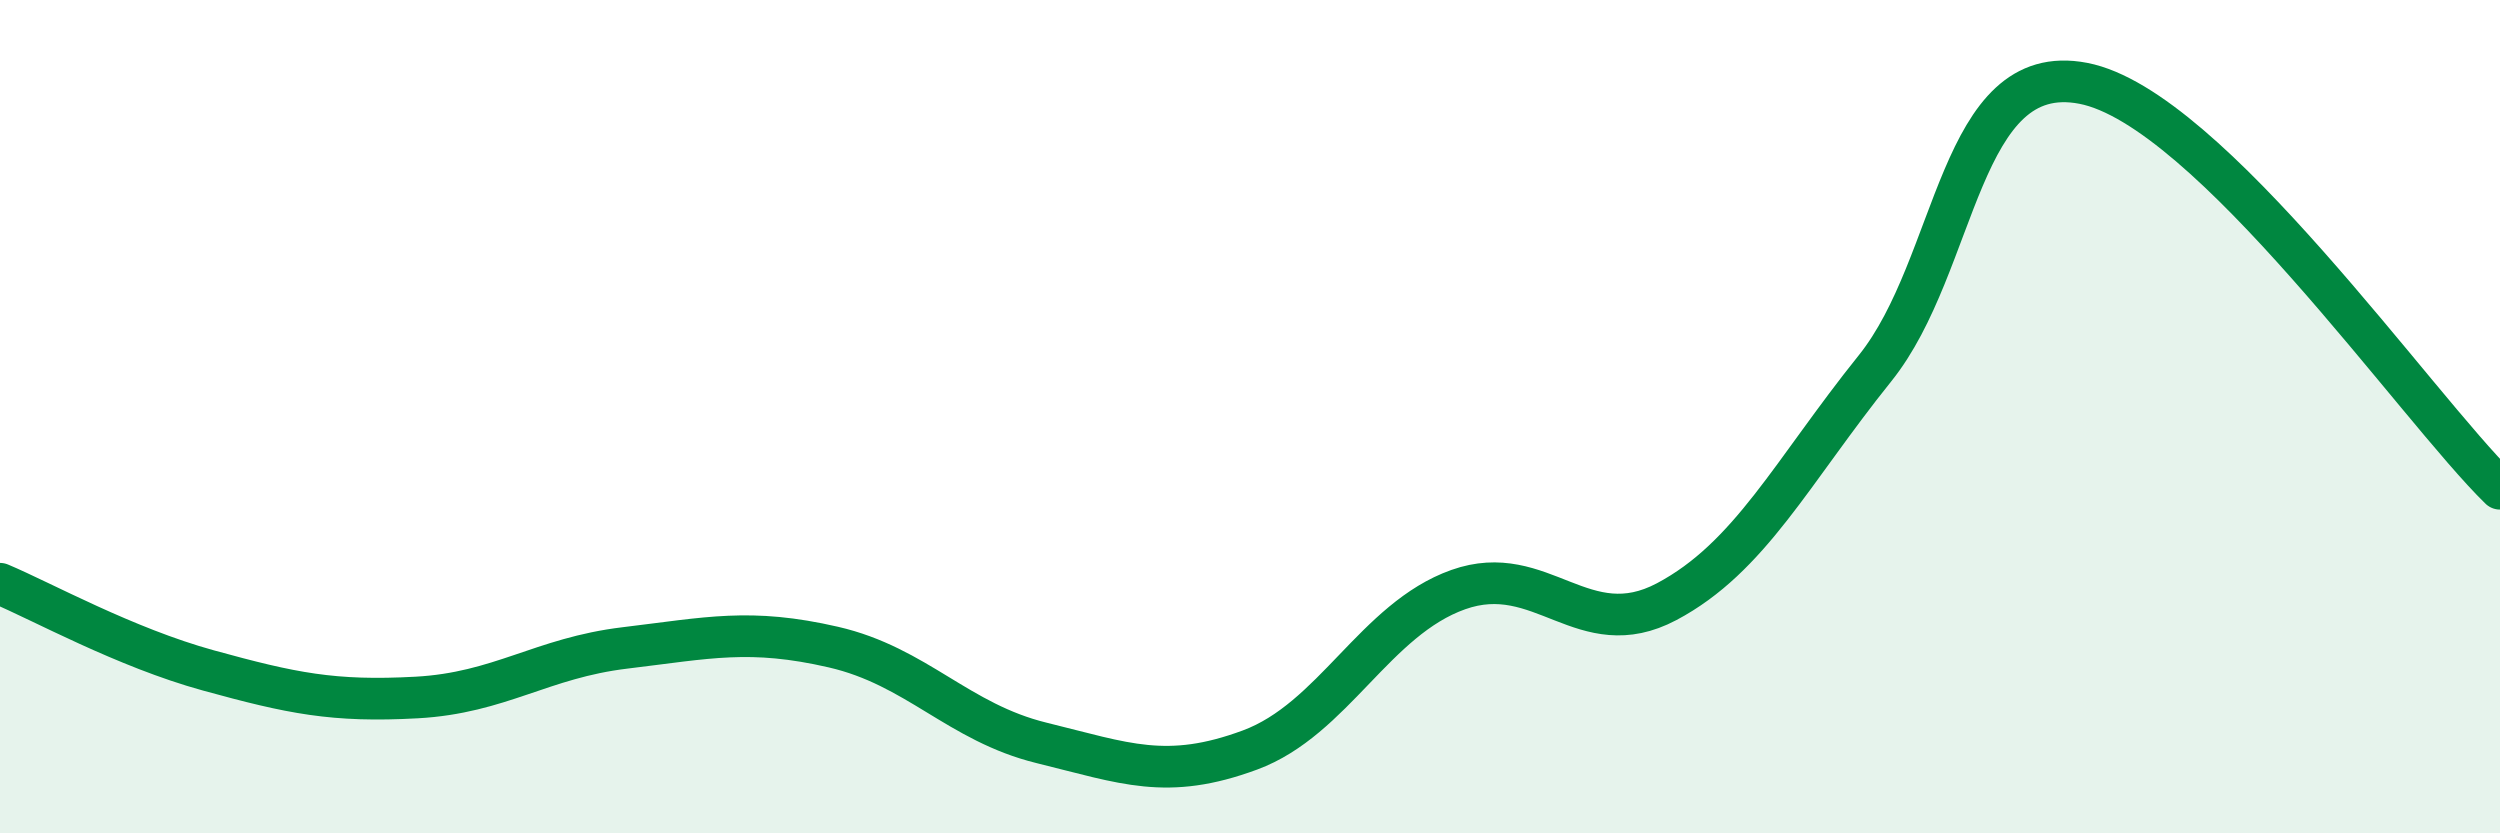 
    <svg width="60" height="20" viewBox="0 0 60 20" xmlns="http://www.w3.org/2000/svg">
      <path
        d="M 0,14.01 C 1,14.43 3,15.54 5,16.09 C 7,16.64 8,16.85 10,16.74 C 12,16.63 13,15.79 15,15.55 C 17,15.31 18,15.07 20,15.53 C 22,15.99 23,17.34 25,17.83 C 27,18.32 28,18.74 30,18 C 32,17.26 33,14.86 35,14.15 C 37,13.44 38,15.5 40,14.44 C 42,13.38 43,11.33 45,8.84 C 47,6.35 47,1.42 50,2 C 53,2.58 58,9.78 60,11.73L60 20L0 20Z"
        fill="#008740"
        opacity="0.1"
        stroke-linecap="round"
        stroke-linejoin="round"
      />
      <path
        d="M 0,14.01 C 1,14.43 3,15.54 5,16.09 C 7,16.64 8,16.85 10,16.74 C 12,16.63 13,15.79 15,15.55 C 17,15.31 18,15.07 20,15.53 C 22,15.99 23,17.34 25,17.83 C 27,18.32 28,18.74 30,18 C 32,17.26 33,14.86 35,14.15 C 37,13.44 38,15.5 40,14.44 C 42,13.38 43,11.33 45,8.84 C 47,6.35 47,1.42 50,2 C 53,2.58 58,9.78 60,11.73"
        stroke="#008740"
        stroke-width="1"
        fill="none"
        stroke-linecap="round"
        stroke-linejoin="round"
      />
    </svg>
  